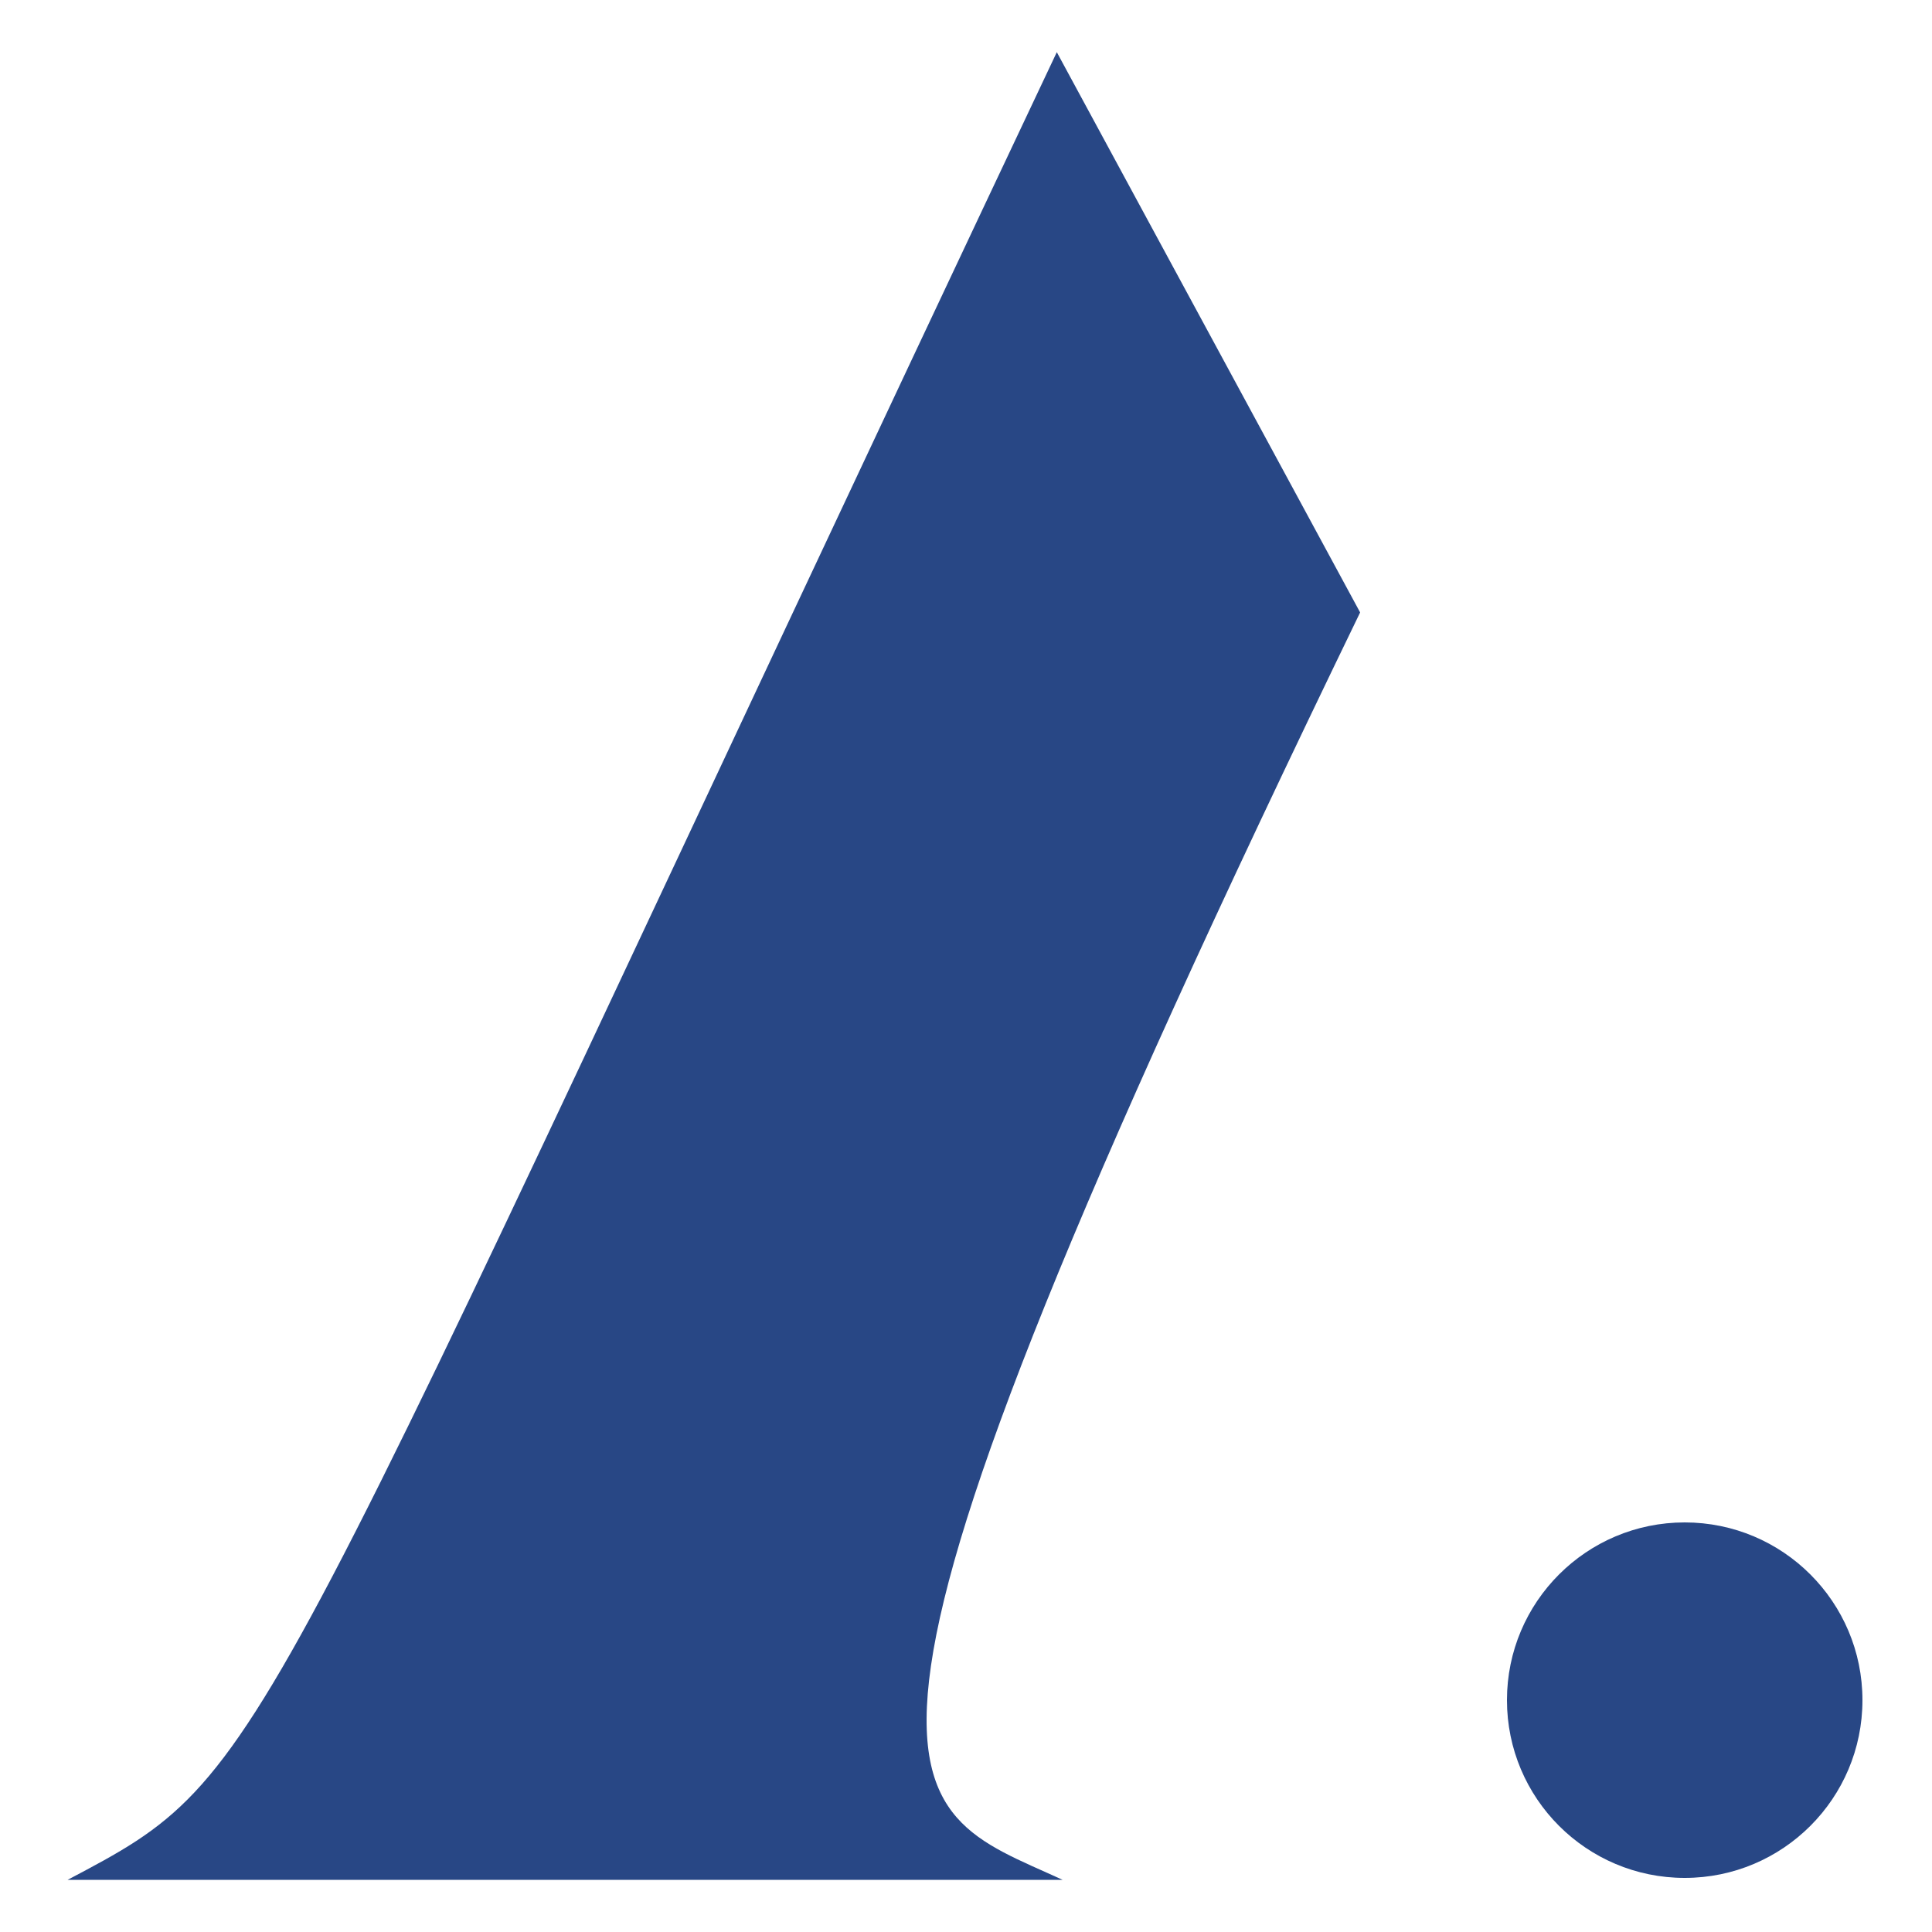 <?xml version="1.0" encoding="utf-8"?>
<!-- Generator: Adobe Illustrator 19.2.1, SVG Export Plug-In . SVG Version: 6.00 Build 0)  -->
<svg version="1.1" id="Capa_1" xmlns="http://www.w3.org/2000/svg" xmlns:xlink="http://www.w3.org/1999/xlink" x="0px" y="0px"
	 viewBox="0 0 100 100" style="enable-background:new 0 0 100 100;" xml:space="preserve">
<style type="text/css">
	.st0{fill:#284785;}
</style>
<g>
	<path class="st0" d="M3.5,97.3H55c-8.7-4-14.6-3.7,15.4-65.6L54.7,2.7C12.2,92.6,14.3,91.6,3.5,97.3z"/>
	<circle class="st0" cx="87.2" cy="88" r="9.2"/>
</g>
</svg>
